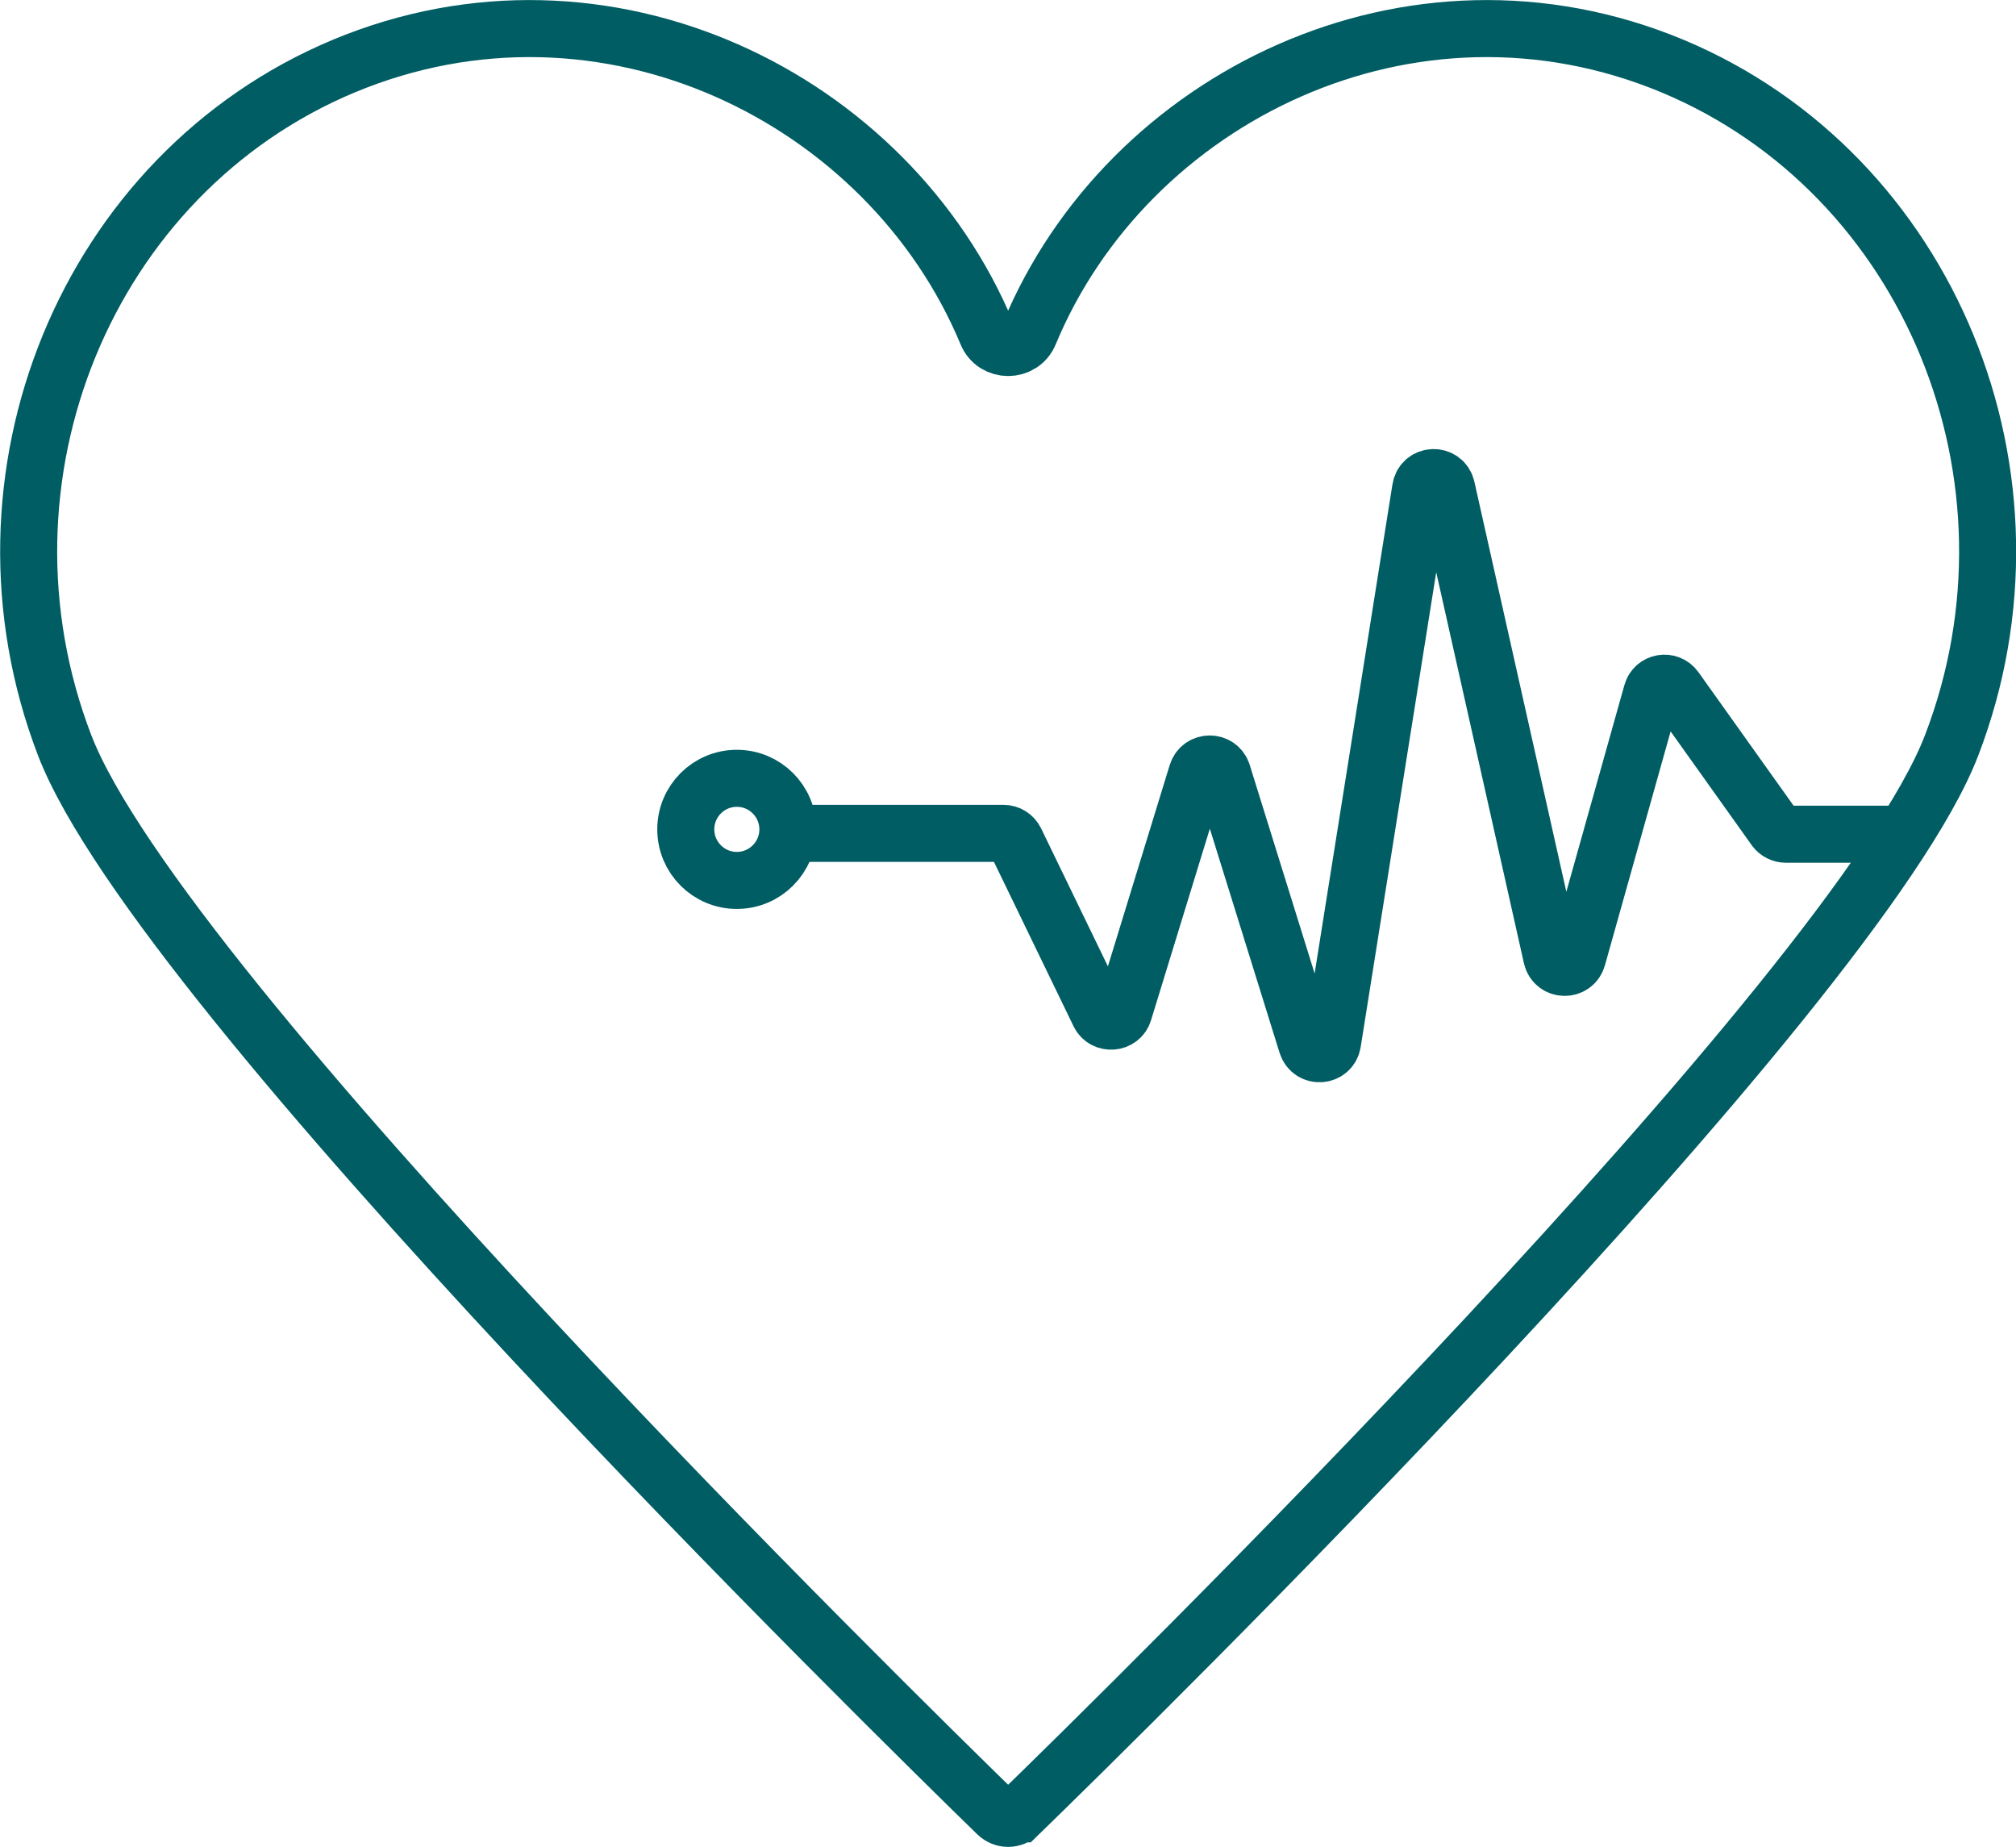 <?xml version="1.0" encoding="UTF-8"?><svg id="Layer_1" xmlns="http://www.w3.org/2000/svg" viewBox="0 0 70.7 64.76"><defs><style>.cls-1{fill:none;stroke:#005d63;stroke-miterlimit:10;stroke-width:2px;}</style></defs><path class="cls-1" d="m67.02,29.25h-4.39c-.15,0-.29-.07-.38-.19l-3.5-4.91c-.23-.32-.72-.23-.82.14l-2.61,9.29c-.13.46-.79.45-.9-.02l-3.69-16.45c-.11-.5-.83-.48-.91.03l-3.09,19.42c-.08.48-.75.53-.9.06l-2.96-9.51c-.14-.43-.75-.43-.89,0l-2.57,8.37c-.12.4-.68.44-.86.07l-2.94-6.07c-.08-.16-.24-.26-.42-.26h-6.92"/><circle class="cls-1" cx="25.84" cy="29.08" r="1.79"/><path class="cls-1" d="m35.74,63.6c-.22.21-.55.21-.77,0-3.46-3.37-29.33-28.73-32.7-37.46C-1.34,16.75,3.04,6.09,12.05,2.32c9.18-3.83,19.12,1.11,22.56,9.37.27.66,1.22.66,1.49,0,3.43-8.26,13.38-13.2,22.56-9.37,9.01,3.77,13.39,14.43,9.78,23.82-3.36,8.73-29.23,34.09-32.7,37.46Z"/></svg>